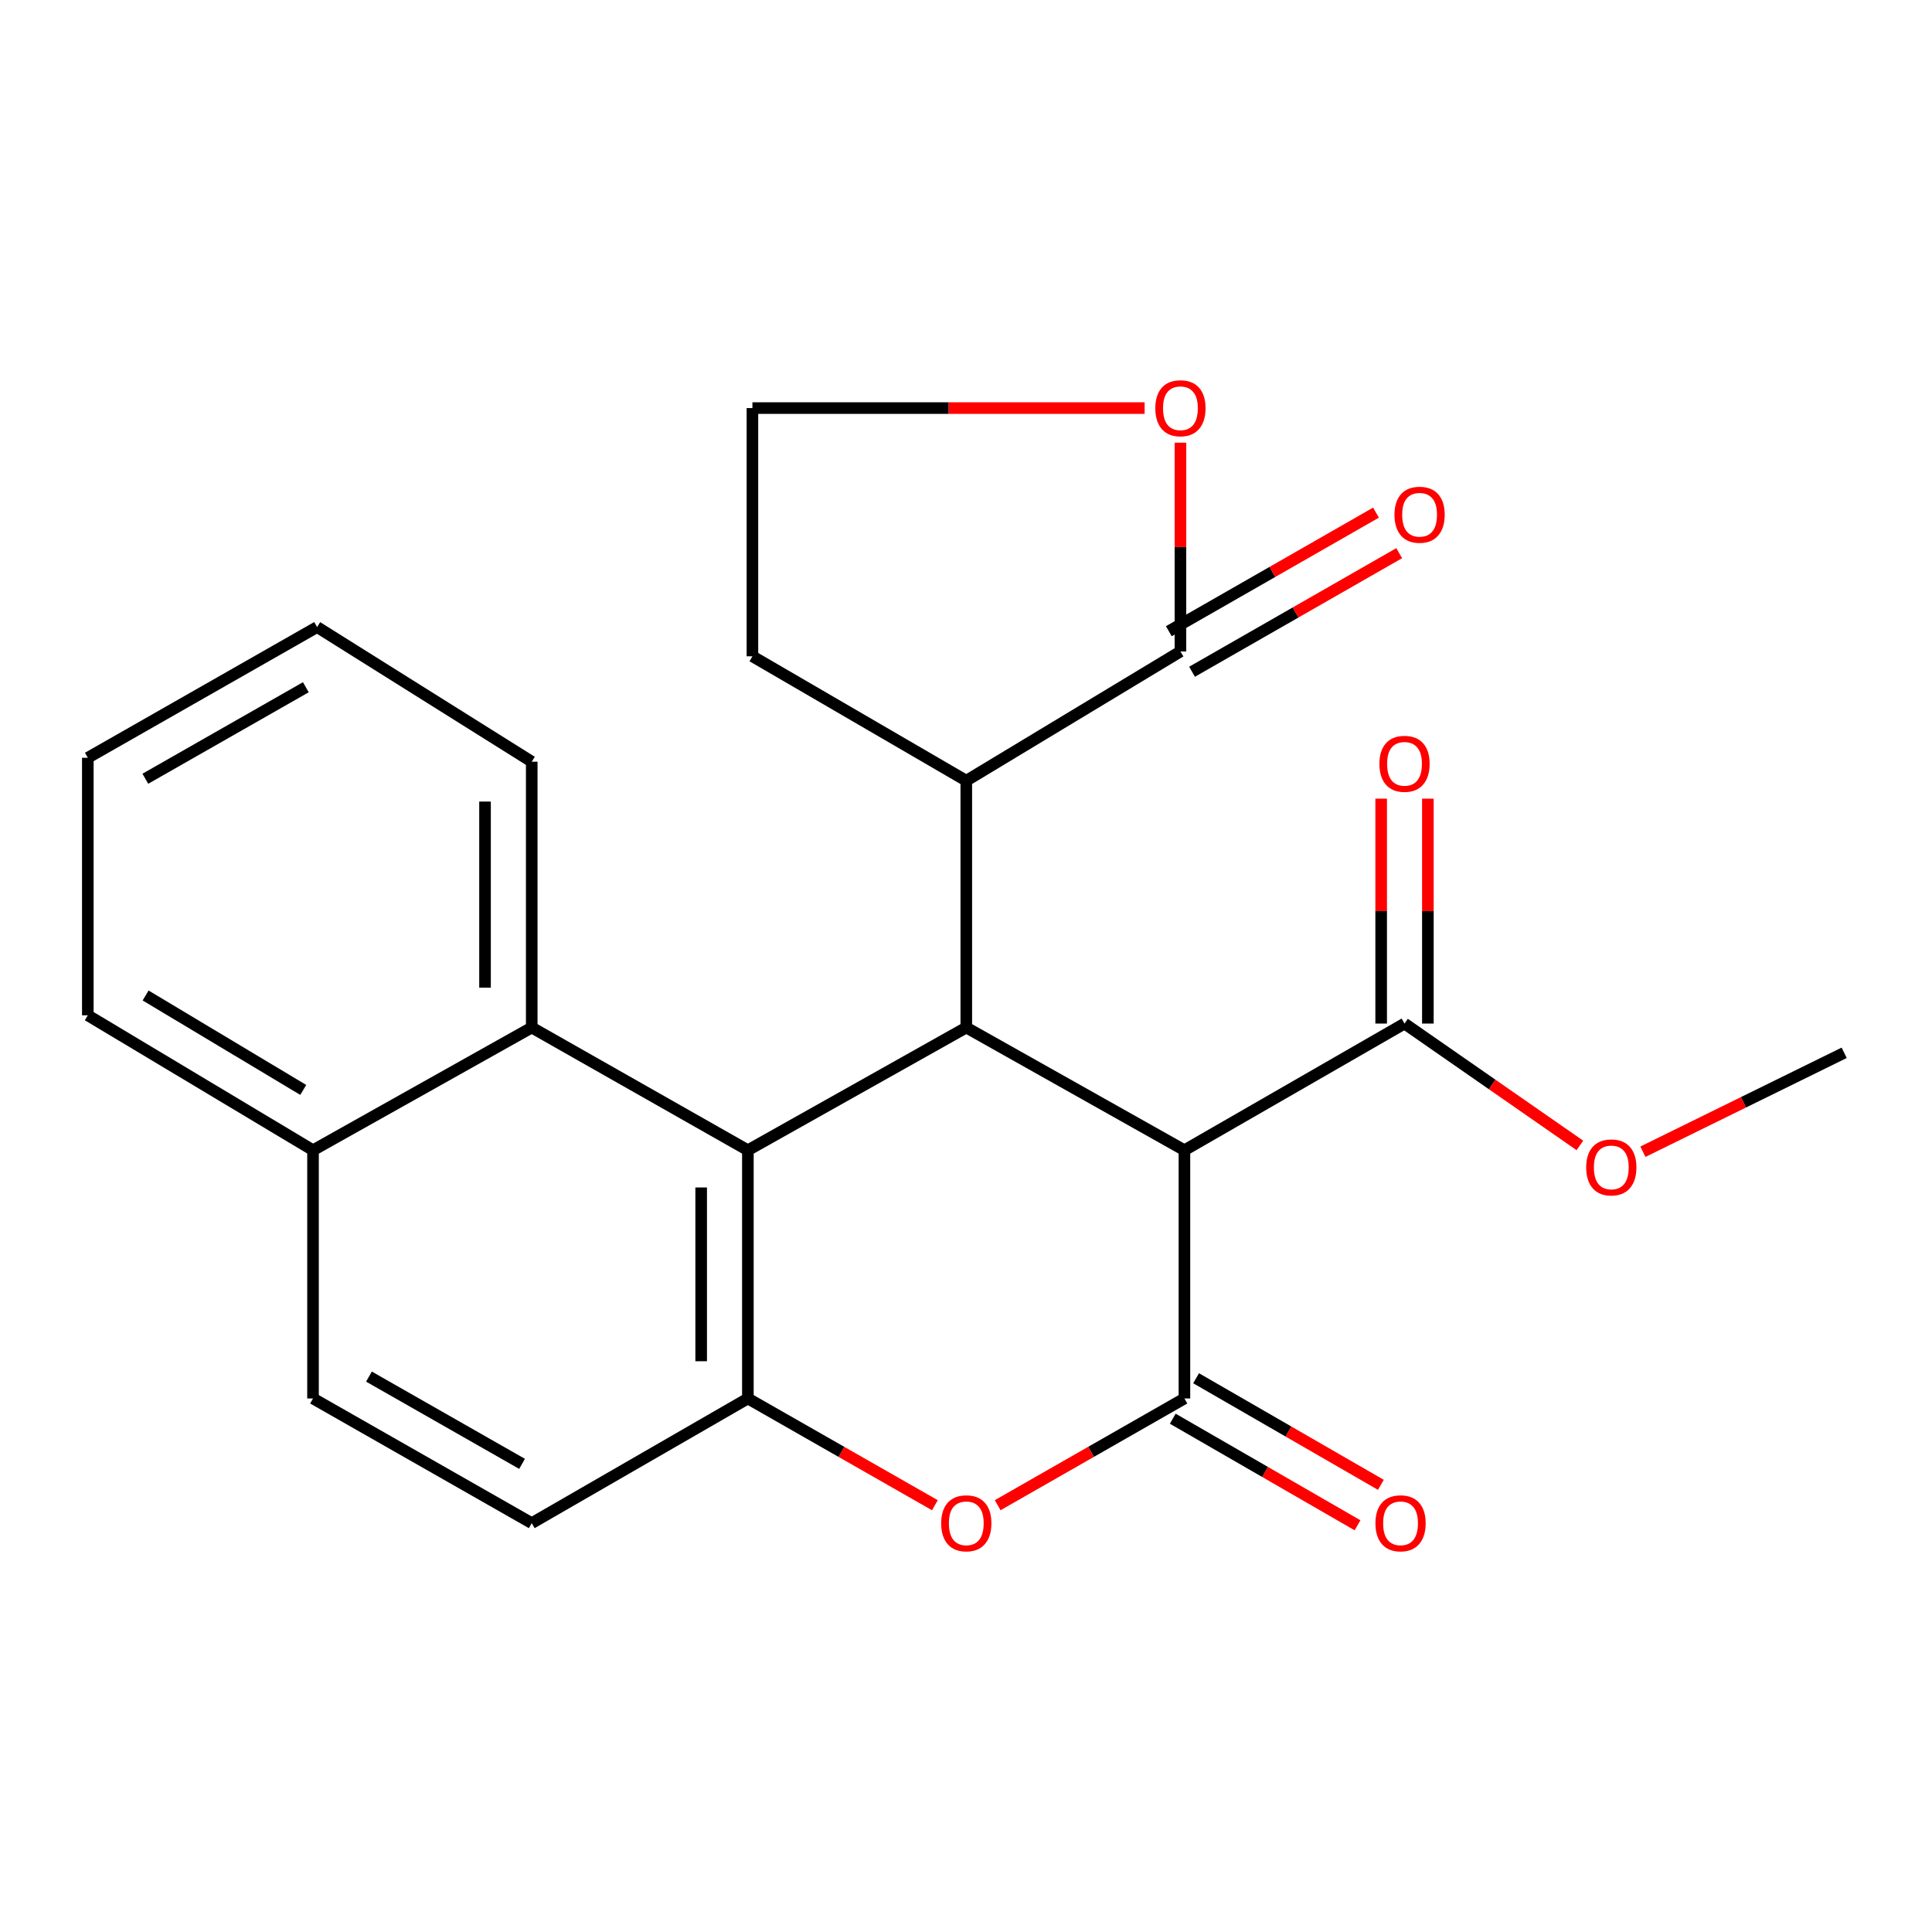 <?xml version='1.0' encoding='iso-8859-1'?>
<svg version='1.1' baseProfile='full'
              xmlns='http://www.w3.org/2000/svg'
                      xmlns:rdkit='http://www.rdkit.org/xml'
                      xmlns:xlink='http://www.w3.org/1999/xlink'
                  xml:space='preserve'
width='1000px' height='1000px' viewBox='0 0 1000 1000'>
<!-- END OF HEADER -->
<rect style='opacity:1.0;fill:#FFFFFF;stroke:none' width='1000' height='1000' x='0' y='0'> </rect>
<path class='bond-0' d='M 613.059,723.849 L 613.059,595.357' style='fill:none;fill-rule:evenodd;stroke:#000000;stroke-width:6px;stroke-linecap:butt;stroke-linejoin:miter;stroke-opacity:1' />
<path class='bond-3' d='M 613.059,723.849 L 564.729,751.469' style='fill:none;fill-rule:evenodd;stroke:#000000;stroke-width:6px;stroke-linecap:butt;stroke-linejoin:miter;stroke-opacity:1' />
<path class='bond-3' d='M 564.729,751.469 L 516.399,779.09' style='fill:none;fill-rule:evenodd;stroke:#FF0000;stroke-width:6px;stroke-linecap:butt;stroke-linejoin:miter;stroke-opacity:1' />
<path class='bond-9' d='M 607.018,734.321 L 654.836,761.904' style='fill:none;fill-rule:evenodd;stroke:#000000;stroke-width:6px;stroke-linecap:butt;stroke-linejoin:miter;stroke-opacity:1' />
<path class='bond-9' d='M 654.836,761.904 L 702.653,789.487' style='fill:none;fill-rule:evenodd;stroke:#FF0000;stroke-width:6px;stroke-linecap:butt;stroke-linejoin:miter;stroke-opacity:1' />
<path class='bond-9' d='M 619.099,713.377 L 666.917,740.961' style='fill:none;fill-rule:evenodd;stroke:#000000;stroke-width:6px;stroke-linecap:butt;stroke-linejoin:miter;stroke-opacity:1' />
<path class='bond-9' d='M 666.917,740.961 L 714.734,768.544' style='fill:none;fill-rule:evenodd;stroke:#FF0000;stroke-width:6px;stroke-linecap:butt;stroke-linejoin:miter;stroke-opacity:1' />
<path class='bond-1' d='M 613.059,595.357 L 500.148,531.849' style='fill:none;fill-rule:evenodd;stroke:#000000;stroke-width:6px;stroke-linecap:butt;stroke-linejoin:miter;stroke-opacity:1' />
<path class='bond-7' d='M 613.059,595.357 L 726.977,529.794' style='fill:none;fill-rule:evenodd;stroke:#000000;stroke-width:6px;stroke-linecap:butt;stroke-linejoin:miter;stroke-opacity:1' />
<path class='bond-5' d='M 500.148,531.849 L 500.148,404.096' style='fill:none;fill-rule:evenodd;stroke:#000000;stroke-width:6px;stroke-linecap:butt;stroke-linejoin:miter;stroke-opacity:1' />
<path class='bond-24' d='M 500.148,531.849 L 387.102,595.357' style='fill:none;fill-rule:evenodd;stroke:#000000;stroke-width:6px;stroke-linecap:butt;stroke-linejoin:miter;stroke-opacity:1' />
<path class='bond-2' d='M 387.102,595.357 L 387.102,723.849' style='fill:none;fill-rule:evenodd;stroke:#000000;stroke-width:6px;stroke-linecap:butt;stroke-linejoin:miter;stroke-opacity:1' />
<path class='bond-2' d='M 362.924,614.63 L 362.924,704.575' style='fill:none;fill-rule:evenodd;stroke:#000000;stroke-width:6px;stroke-linecap:butt;stroke-linejoin:miter;stroke-opacity:1' />
<path class='bond-8' d='M 387.102,595.357 L 275.226,531.849' style='fill:none;fill-rule:evenodd;stroke:#000000;stroke-width:6px;stroke-linecap:butt;stroke-linejoin:miter;stroke-opacity:1' />
<path class='bond-4' d='M 483.894,779.099 L 435.498,751.474' style='fill:none;fill-rule:evenodd;stroke:#FF0000;stroke-width:6px;stroke-linecap:butt;stroke-linejoin:miter;stroke-opacity:1' />
<path class='bond-4' d='M 435.498,751.474 L 387.102,723.849' style='fill:none;fill-rule:evenodd;stroke:#000000;stroke-width:6px;stroke-linecap:butt;stroke-linejoin:miter;stroke-opacity:1' />
<path class='bond-11' d='M 387.102,723.849 L 275.226,788.377' style='fill:none;fill-rule:evenodd;stroke:#000000;stroke-width:6px;stroke-linecap:butt;stroke-linejoin:miter;stroke-opacity:1' />
<path class='bond-6' d='M 500.148,404.096 L 610.99,337.203' style='fill:none;fill-rule:evenodd;stroke:#000000;stroke-width:6px;stroke-linecap:butt;stroke-linejoin:miter;stroke-opacity:1' />
<path class='bond-18' d='M 500.148,404.096 L 389.453,339.702' style='fill:none;fill-rule:evenodd;stroke:#000000;stroke-width:6px;stroke-linecap:butt;stroke-linejoin:miter;stroke-opacity:1' />
<path class='bond-10' d='M 610.99,337.203 L 610.99,283.168' style='fill:none;fill-rule:evenodd;stroke:#000000;stroke-width:6px;stroke-linecap:butt;stroke-linejoin:miter;stroke-opacity:1' />
<path class='bond-10' d='M 610.99,283.168 L 610.99,229.132' style='fill:none;fill-rule:evenodd;stroke:#FF0000;stroke-width:6px;stroke-linecap:butt;stroke-linejoin:miter;stroke-opacity:1' />
<path class='bond-12' d='M 616.996,347.695 L 670.608,317.009' style='fill:none;fill-rule:evenodd;stroke:#000000;stroke-width:6px;stroke-linecap:butt;stroke-linejoin:miter;stroke-opacity:1' />
<path class='bond-12' d='M 670.608,317.009 L 724.221,286.322' style='fill:none;fill-rule:evenodd;stroke:#FF0000;stroke-width:6px;stroke-linecap:butt;stroke-linejoin:miter;stroke-opacity:1' />
<path class='bond-12' d='M 604.985,326.711 L 658.598,296.025' style='fill:none;fill-rule:evenodd;stroke:#000000;stroke-width:6px;stroke-linecap:butt;stroke-linejoin:miter;stroke-opacity:1' />
<path class='bond-12' d='M 658.598,296.025 L 712.21,265.338' style='fill:none;fill-rule:evenodd;stroke:#FF0000;stroke-width:6px;stroke-linecap:butt;stroke-linejoin:miter;stroke-opacity:1' />
<path class='bond-13' d='M 739.066,529.794 L 739.066,471.594' style='fill:none;fill-rule:evenodd;stroke:#000000;stroke-width:6px;stroke-linecap:butt;stroke-linejoin:miter;stroke-opacity:1' />
<path class='bond-13' d='M 739.066,471.594 L 739.066,413.394' style='fill:none;fill-rule:evenodd;stroke:#FF0000;stroke-width:6px;stroke-linecap:butt;stroke-linejoin:miter;stroke-opacity:1' />
<path class='bond-13' d='M 714.888,529.794 L 714.888,471.594' style='fill:none;fill-rule:evenodd;stroke:#000000;stroke-width:6px;stroke-linecap:butt;stroke-linejoin:miter;stroke-opacity:1' />
<path class='bond-13' d='M 714.888,471.594 L 714.888,413.394' style='fill:none;fill-rule:evenodd;stroke:#FF0000;stroke-width:6px;stroke-linecap:butt;stroke-linejoin:miter;stroke-opacity:1' />
<path class='bond-16' d='M 726.977,529.794 L 772.362,561.332' style='fill:none;fill-rule:evenodd;stroke:#000000;stroke-width:6px;stroke-linecap:butt;stroke-linejoin:miter;stroke-opacity:1' />
<path class='bond-16' d='M 772.362,561.332 L 817.747,592.87' style='fill:none;fill-rule:evenodd;stroke:#FF0000;stroke-width:6px;stroke-linecap:butt;stroke-linejoin:miter;stroke-opacity:1' />
<path class='bond-19' d='M 275.226,531.849 L 275.226,394.25' style='fill:none;fill-rule:evenodd;stroke:#000000;stroke-width:6px;stroke-linecap:butt;stroke-linejoin:miter;stroke-opacity:1' />
<path class='bond-19' d='M 251.048,511.209 L 251.048,414.89' style='fill:none;fill-rule:evenodd;stroke:#000000;stroke-width:6px;stroke-linecap:butt;stroke-linejoin:miter;stroke-opacity:1' />
<path class='bond-25' d='M 275.226,531.849 L 162.019,595.357' style='fill:none;fill-rule:evenodd;stroke:#000000;stroke-width:6px;stroke-linecap:butt;stroke-linejoin:miter;stroke-opacity:1' />
<path class='bond-26' d='M 592.452,211.223 L 490.952,211.223' style='fill:none;fill-rule:evenodd;stroke:#FF0000;stroke-width:6px;stroke-linecap:butt;stroke-linejoin:miter;stroke-opacity:1' />
<path class='bond-26' d='M 490.952,211.223 L 389.453,211.223' style='fill:none;fill-rule:evenodd;stroke:#000000;stroke-width:6px;stroke-linecap:butt;stroke-linejoin:miter;stroke-opacity:1' />
<path class='bond-15' d='M 275.226,788.377 L 162.019,723.849' style='fill:none;fill-rule:evenodd;stroke:#000000;stroke-width:6px;stroke-linecap:butt;stroke-linejoin:miter;stroke-opacity:1' />
<path class='bond-15' d='M 270.218,757.693 L 190.973,712.523' style='fill:none;fill-rule:evenodd;stroke:#000000;stroke-width:6px;stroke-linecap:butt;stroke-linejoin:miter;stroke-opacity:1' />
<path class='bond-14' d='M 162.019,595.357 L 162.019,723.849' style='fill:none;fill-rule:evenodd;stroke:#000000;stroke-width:6px;stroke-linecap:butt;stroke-linejoin:miter;stroke-opacity:1' />
<path class='bond-20' d='M 162.019,595.357 L 45.455,525.523' style='fill:none;fill-rule:evenodd;stroke:#000000;stroke-width:6px;stroke-linecap:butt;stroke-linejoin:miter;stroke-opacity:1' />
<path class='bond-20' d='M 156.96,564.141 L 75.365,515.257' style='fill:none;fill-rule:evenodd;stroke:#000000;stroke-width:6px;stroke-linecap:butt;stroke-linejoin:miter;stroke-opacity:1' />
<path class='bond-21' d='M 850.363,596.13 L 902.454,570.531' style='fill:none;fill-rule:evenodd;stroke:#FF0000;stroke-width:6px;stroke-linecap:butt;stroke-linejoin:miter;stroke-opacity:1' />
<path class='bond-21' d='M 902.454,570.531 L 954.545,544.932' style='fill:none;fill-rule:evenodd;stroke:#000000;stroke-width:6px;stroke-linecap:butt;stroke-linejoin:miter;stroke-opacity:1' />
<path class='bond-17' d='M 389.453,211.223 L 389.453,339.702' style='fill:none;fill-rule:evenodd;stroke:#000000;stroke-width:6px;stroke-linecap:butt;stroke-linejoin:miter;stroke-opacity:1' />
<path class='bond-22' d='M 275.226,394.25 L 164.128,324.564' style='fill:none;fill-rule:evenodd;stroke:#000000;stroke-width:6px;stroke-linecap:butt;stroke-linejoin:miter;stroke-opacity:1' />
<path class='bond-23' d='M 45.455,525.523 L 45.455,392.222' style='fill:none;fill-rule:evenodd;stroke:#000000;stroke-width:6px;stroke-linecap:butt;stroke-linejoin:miter;stroke-opacity:1' />
<path class='bond-27' d='M 164.128,324.564 L 45.455,392.222' style='fill:none;fill-rule:evenodd;stroke:#000000;stroke-width:6px;stroke-linecap:butt;stroke-linejoin:miter;stroke-opacity:1' />
<path class='bond-27' d='M 158.302,355.716 L 75.23,403.077' style='fill:none;fill-rule:evenodd;stroke:#000000;stroke-width:6px;stroke-linecap:butt;stroke-linejoin:miter;stroke-opacity:1' />
<path  class='atom-4' d='M 487.148 788.457
Q 487.148 781.657, 490.508 777.857
Q 493.868 774.057, 500.148 774.057
Q 506.428 774.057, 509.788 777.857
Q 513.148 781.657, 513.148 788.457
Q 513.148 795.337, 509.748 799.257
Q 506.348 803.137, 500.148 803.137
Q 493.908 803.137, 490.508 799.257
Q 487.148 795.377, 487.148 788.457
M 500.148 799.937
Q 504.468 799.937, 506.788 797.057
Q 509.148 794.137, 509.148 788.457
Q 509.148 782.897, 506.788 780.097
Q 504.468 777.257, 500.148 777.257
Q 495.828 777.257, 493.468 780.057
Q 491.148 782.857, 491.148 788.457
Q 491.148 794.177, 493.468 797.057
Q 495.828 799.937, 500.148 799.937
' fill='#FF0000'/>
<path  class='atom-10' d='M 711.922 788.457
Q 711.922 781.657, 715.282 777.857
Q 718.642 774.057, 724.922 774.057
Q 731.202 774.057, 734.562 777.857
Q 737.922 781.657, 737.922 788.457
Q 737.922 795.337, 734.522 799.257
Q 731.122 803.137, 724.922 803.137
Q 718.682 803.137, 715.282 799.257
Q 711.922 795.377, 711.922 788.457
M 724.922 799.937
Q 729.242 799.937, 731.562 797.057
Q 733.922 794.137, 733.922 788.457
Q 733.922 782.897, 731.562 780.097
Q 729.242 777.257, 724.922 777.257
Q 720.602 777.257, 718.242 780.057
Q 715.922 782.857, 715.922 788.457
Q 715.922 794.177, 718.242 797.057
Q 720.602 799.937, 724.922 799.937
' fill='#FF0000'/>
<path  class='atom-11' d='M 597.99 211.303
Q 597.99 204.503, 601.35 200.703
Q 604.71 196.903, 610.99 196.903
Q 617.27 196.903, 620.63 200.703
Q 623.99 204.503, 623.99 211.303
Q 623.99 218.183, 620.59 222.103
Q 617.19 225.983, 610.99 225.983
Q 604.75 225.983, 601.35 222.103
Q 597.99 218.223, 597.99 211.303
M 610.99 222.783
Q 615.31 222.783, 617.63 219.903
Q 619.99 216.983, 619.99 211.303
Q 619.99 205.743, 617.63 202.943
Q 615.31 200.103, 610.99 200.103
Q 606.67 200.103, 604.31 202.903
Q 601.99 205.703, 601.99 211.303
Q 601.99 217.023, 604.31 219.903
Q 606.67 222.783, 610.99 222.783
' fill='#FF0000'/>
<path  class='atom-13' d='M 721.781 266.428
Q 721.781 259.628, 725.141 255.828
Q 728.501 252.028, 734.781 252.028
Q 741.061 252.028, 744.421 255.828
Q 747.781 259.628, 747.781 266.428
Q 747.781 273.308, 744.381 277.228
Q 740.981 281.108, 734.781 281.108
Q 728.541 281.108, 725.141 277.228
Q 721.781 273.348, 721.781 266.428
M 734.781 277.908
Q 739.101 277.908, 741.421 275.028
Q 743.781 272.108, 743.781 266.428
Q 743.781 260.868, 741.421 258.068
Q 739.101 255.228, 734.781 255.228
Q 730.461 255.228, 728.101 258.028
Q 725.781 260.828, 725.781 266.428
Q 725.781 272.148, 728.101 275.028
Q 730.461 277.908, 734.781 277.908
' fill='#FF0000'/>
<path  class='atom-14' d='M 713.977 395.351
Q 713.977 388.551, 717.337 384.751
Q 720.697 380.951, 726.977 380.951
Q 733.257 380.951, 736.617 384.751
Q 739.977 388.551, 739.977 395.351
Q 739.977 402.231, 736.577 406.151
Q 733.177 410.031, 726.977 410.031
Q 720.737 410.031, 717.337 406.151
Q 713.977 402.271, 713.977 395.351
M 726.977 406.831
Q 731.297 406.831, 733.617 403.951
Q 735.977 401.031, 735.977 395.351
Q 735.977 389.791, 733.617 386.991
Q 731.297 384.151, 726.977 384.151
Q 722.657 384.151, 720.297 386.951
Q 717.977 389.751, 717.977 395.351
Q 717.977 401.071, 720.297 403.951
Q 722.657 406.831, 726.977 406.831
' fill='#FF0000'/>
<path  class='atom-17' d='M 821.005 604.248
Q 821.005 597.448, 824.365 593.648
Q 827.725 589.848, 834.005 589.848
Q 840.285 589.848, 843.645 593.648
Q 847.005 597.448, 847.005 604.248
Q 847.005 611.128, 843.605 615.048
Q 840.205 618.928, 834.005 618.928
Q 827.765 618.928, 824.365 615.048
Q 821.005 611.168, 821.005 604.248
M 834.005 615.728
Q 838.325 615.728, 840.645 612.848
Q 843.005 609.928, 843.005 604.248
Q 843.005 598.688, 840.645 595.888
Q 838.325 593.048, 834.005 593.048
Q 829.685 593.048, 827.325 595.848
Q 825.005 598.648, 825.005 604.248
Q 825.005 609.968, 827.325 612.848
Q 829.685 615.728, 834.005 615.728
' fill='#FF0000'/>
</svg>
